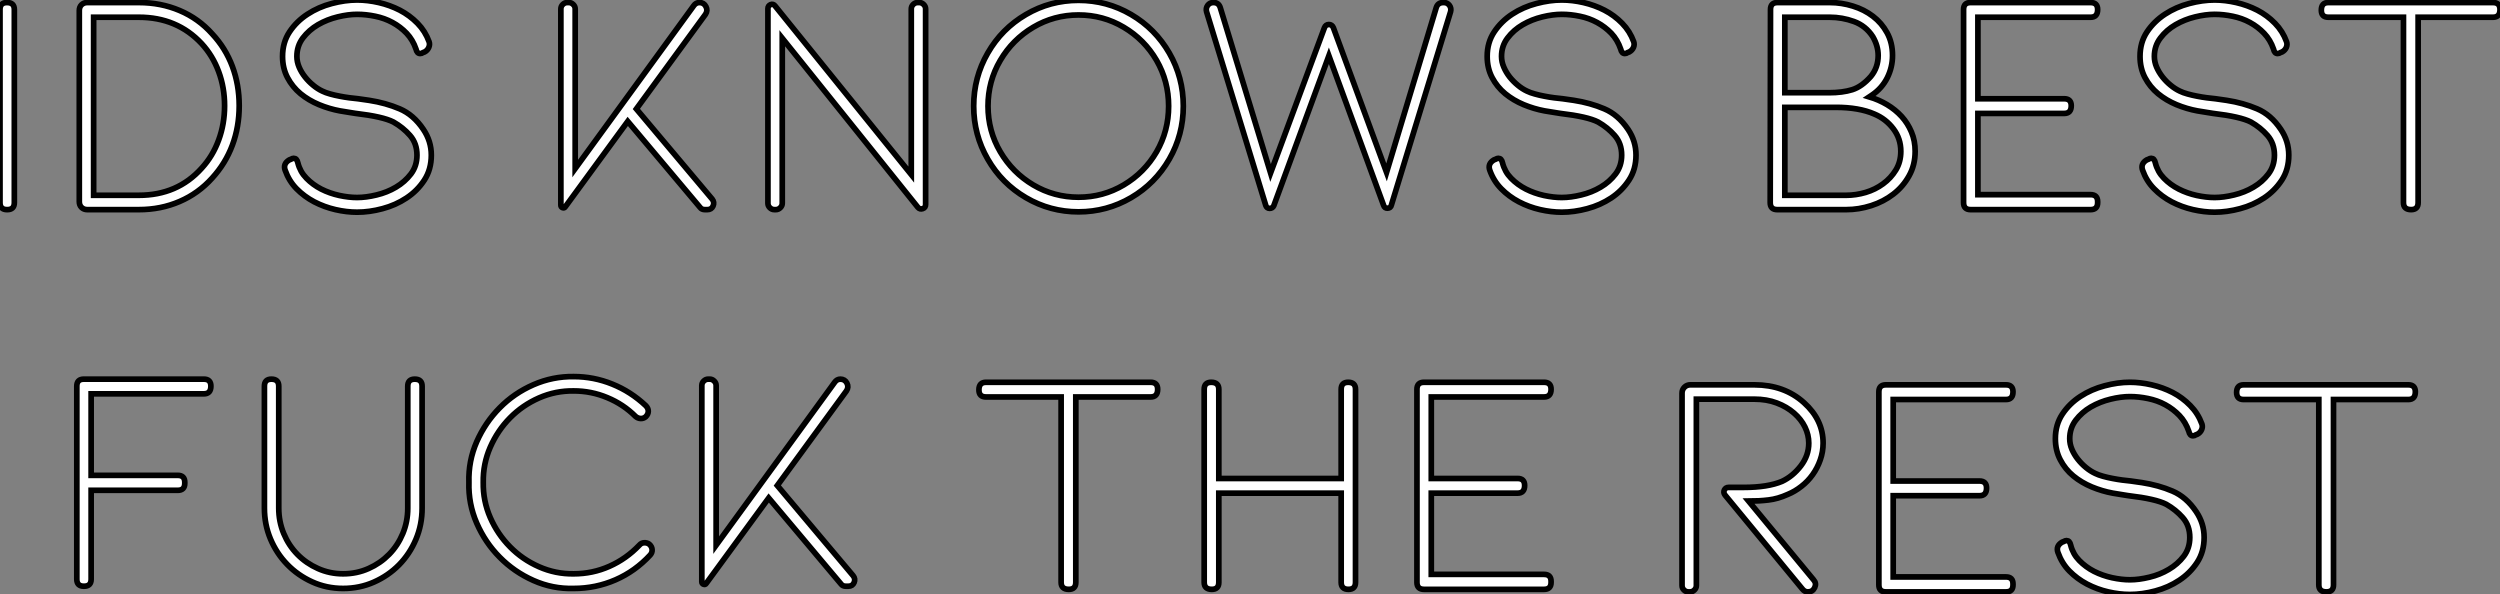 <?xml version="1.0" standalone="no"?>
<svg xmlns="http://www.w3.org/2000/svg" viewBox="5.002 13.498 439.476 104.5"><rect x="5.002" y="13.498" width="439.476" height="104.5" fill="#808080" stroke="none"/><path d="M7.06 0L7 0Q5.77 0 5.77-1.23L5.77-1.23L5.77-35.17Q5.77-36.40 7-36.40L7-36.40Q8.29-36.40 8.29-35.17L8.29-35.17L8.29-1.23Q8.29 0 7.06 0L7.06 0ZM43.06-5.54L43.06-5.54Q40.66-2.86 37.35-1.43Q34.05 0 30.18 0L30.18 0L21.11 0Q20.50 0 20.10-0.39Q19.71-0.78 19.71-1.40L19.71-1.40L19.71-35Q19.71-35.62 20.10-36.01Q20.50-36.40 21.11-36.40L21.11-36.40L30.18-36.40Q34.05-36.40 37.35-35Q40.66-33.60 43.06-30.91L43.06-30.91Q45.42-28.39 46.62-25.17Q47.82-21.95 47.82-18.26L47.82-18.26Q47.82-14.56 46.62-11.34Q45.42-8.12 43.06-5.54ZM22.23-33.82L22.23-2.52L30.18-2.52Q36.96-2.52 41.22-7.28L41.22-7.28Q43.18-9.41 44.21-12.24Q45.25-15.06 45.25-18.26L45.25-18.26Q45.25-21.45 44.21-24.25Q43.18-27.05 41.22-29.18L41.22-29.18Q36.90-33.82 30.18-33.82L30.18-33.82L22.23-33.82ZM55.89-6.94L55.89-6.94Q55.50-8.06 56.62-8.74L56.62-8.74L56.90-8.85Q57.18-9.02 57.40-9.02L57.40-9.02Q57.96-9.02 58.13-8.23L58.13-8.23Q58.52-6.66 59.64-5.52Q60.76-4.37 62.24-3.61Q63.73-2.86 65.41-2.49Q67.09-2.13 68.54-2.13L68.54-2.13Q70.11-2.13 71.96-2.58Q73.81-3.02 75.38-3.95Q76.94-4.87 78.01-6.27Q79.07-7.67 79.07-9.58L79.07-9.58Q79.07-11.65 77.84-13.05Q76.61-14.45 74.93-15.40L74.93-15.40Q73.08-16.35 68.32-16.91L68.32-16.91Q68.10-16.97 67.42-17.05Q66.75-17.14 65.52-17.36L65.52-17.36Q63.67-17.70 61.85-18.45Q60.03-19.21 58.60-20.38Q57.18-21.56 56.31-23.21Q55.44-24.86 55.44-26.94L55.44-26.94Q55.44-29.40 56.67-31.25Q57.90-33.10 59.84-34.36Q61.77-35.62 64.09-36.23Q66.42-36.85 68.54-36.85L68.54-36.85Q70.39-36.85 72.35-36.40Q74.31-35.95 76.05-35.06Q77.78-34.16 79.16-32.76Q80.53-31.36 81.20-29.51L81.20-29.51Q81.37-29.01 81.14-28.50Q80.92-28 80.42-27.72L80.42-27.72L80.14-27.61Q79.91-27.44 79.63-27.44L79.63-27.44Q79.07-27.44 78.90-28.22L78.90-28.22Q78.34-29.85 77.25-31.00Q76.16-32.14 74.76-32.90Q73.36-33.66 71.74-33.99Q70.11-34.33 68.54-34.33L68.54-34.33Q66.98-34.33 65.13-33.88Q63.28-33.43 61.68-32.51Q60.09-31.58 59.02-30.18Q57.96-28.78 57.96-26.94L57.96-26.94Q57.96-25.98 58.35-25.06Q58.74-24.14 59.39-23.32Q60.03-22.51 60.82-21.87Q61.60-21.22 62.44-20.83L62.44-20.83Q63-20.55 63.81-20.33Q64.62-20.10 65.49-19.94Q66.36-19.77 67.20-19.66Q68.04-19.54 68.71-19.49L68.71-19.49L70.67-19.21Q73.58-18.76 76.02-17.72Q78.46-16.69 80.19-14.11L80.19-14.11Q81.59-12.04 81.59-9.58L81.59-9.58Q81.59-7.06 80.36-5.18Q79.13-3.30 77.22-2.04Q75.32-0.78 73.02-0.17Q70.73 0.45 68.54 0.45L68.54 0.45Q66.70 0.45 64.74 0Q62.78-0.45 61.01-1.37Q59.25-2.30 57.90-3.67Q56.56-5.04 55.89-6.94Z" fill="white" stroke="black" transform="translate(0 0) scale(1 1) translate(-0.768 50.348)"/><path d="M30.86 0L30.86 0L30.41 0Q29.85 0 29.57-0.39L29.57-0.39L16.86-15.51L5.88-0.50Q5.71-0.22 5.40-0.34Q5.10-0.45 5.10-0.78L5.10-0.78L5.10-35.28Q5.10-35.73 5.43-36.06Q5.77-36.40 6.22-36.40L6.22-36.40L6.50-36.40Q6.94-36.40 7.28-36.06Q7.62-35.73 7.62-35.28L7.62-35.28L7.62-7.22L28.45-35.84Q28.84-36.40 29.46-36.40L29.46-36.40Q30.24-36.40 30.60-35.70Q30.97-35 30.52-34.33L30.52-34.33L18.37-17.70L31.70-1.85Q32.14-1.29 31.86-0.64Q31.58 0 30.86 0ZM67.87-0.39L44.02-30.13L44.02-1.12Q44.02-0.67 43.68-0.34Q43.34 0 42.90 0L42.90 0L42.62 0Q42.17 0 41.83-0.34Q41.50-0.67 41.50-1.12L41.50-1.12L41.50-35.34Q41.50-35.84 41.97-36.04Q42.45-36.23 42.78-35.78L42.78-35.78L66.70-6.16L66.70-35.28Q66.70-35.73 67.03-36.06Q67.37-36.40 67.82-36.40L67.82-36.40L68.10-36.40Q68.54-36.40 68.88-36.06Q69.22-35.73 69.22-35.28L69.22-35.28L69.22-0.90Q69.22-0.34 68.71-0.17Q68.21 0 67.87-0.39L67.87-0.39ZM114.52-18.20L114.52-18.20Q114.52-13.16 112.06-8.88Q109.59-4.59 105.34-2.10Q101.08 0.39 96.10 0.39L96.10 0.39Q91.11 0.39 86.86-2.10Q82.60-4.59 80.14-8.88Q77.67-13.16 77.67-18.20L77.67-18.20Q77.67-23.24 80.14-27.52Q82.60-31.81 86.86-34.30Q91.11-36.79 96.10-36.79L96.10-36.79Q101.08-36.79 105.34-34.30Q109.59-31.81 112.06-27.52Q114.52-23.24 114.52-18.20ZM111.94-18.20L111.94-18.20Q111.94-22.57 109.82-26.24Q107.69-29.90 104.05-32.06Q100.41-34.22 96.10-34.22L96.10-34.22Q91.78-34.22 88.14-32.06Q84.50-29.90 82.35-26.24Q80.19-22.57 80.19-18.20L80.19-18.20Q80.19-13.83 82.35-10.16Q84.50-6.50 88.14-4.34Q91.78-2.18 96.10-2.18L96.10-2.18Q100.41-2.18 104.05-4.34Q107.69-6.50 109.82-10.16Q111.94-13.83 111.94-18.20ZM140.90-31.98L150.25-6.55L158.98-35.50Q159.26-36.40 160.22-36.40L160.22-36.40L160.33-36.40Q160.94-36.40 161.31-35.90Q161.67-35.39 161.50-34.78L161.50-34.78L151.09-0.78Q150.98-0.28 150.44-0.25Q149.91-0.22 149.74-0.73L149.74-0.73L140.11-27.05L130.42-0.67Q130.20-0.22 129.70-0.22Q129.19-0.22 129.02-0.73L129.02-0.73L118.61-34.78Q118.44-35.39 118.80-35.90Q119.17-36.40 119.78-36.40L119.78-36.40L119.84-36.40Q120.74-36.40 121.02-35.50L121.02-35.50L129.86-6.44L139.33-31.98Q139.55-32.54 140.11-32.54Q140.67-32.54 140.90-31.98L140.90-31.98ZM168.39-6.94L168.39-6.94Q168-8.06 169.12-8.74L169.12-8.74L169.40-8.85Q169.68-9.02 169.90-9.02L169.90-9.02Q170.46-9.02 170.63-8.23L170.63-8.23Q171.02-6.66 172.14-5.52Q173.26-4.37 174.75-3.61Q176.23-2.86 177.91-2.49Q179.59-2.13 181.05-2.13L181.05-2.13Q182.62-2.13 184.46-2.58Q186.31-3.02 187.88-3.95Q189.45-4.87 190.51-6.27Q191.58-7.67 191.58-9.58L191.58-9.58Q191.58-11.65 190.34-13.05Q189.11-14.45 187.43-15.40L187.43-15.40Q185.58-16.35 180.82-16.91L180.82-16.91Q180.60-16.97 179.93-17.05Q179.26-17.14 178.02-17.36L178.02-17.36Q176.18-17.70 174.36-18.45Q172.54-19.21 171.11-20.38Q169.68-21.56 168.81-23.21Q167.94-24.86 167.94-26.94L167.94-26.94Q167.94-29.40 169.18-31.25Q170.41-33.10 172.34-34.36Q174.27-35.62 176.60-36.23Q178.92-36.85 181.05-36.85L181.05-36.85Q182.90-36.85 184.86-36.40Q186.82-35.95 188.55-35.06Q190.29-34.16 191.66-32.76Q193.03-31.36 193.70-29.51L193.70-29.51Q193.87-29.01 193.65-28.50Q193.42-28 192.92-27.72L192.92-27.72L192.64-27.61Q192.42-27.44 192.14-27.44L192.14-27.44Q191.58-27.44 191.41-28.22L191.41-28.22Q190.85-29.85 189.76-31.00Q188.66-32.14 187.26-32.90Q185.86-33.66 184.24-33.99Q182.62-34.33 181.05-34.33L181.05-34.33Q179.48-34.33 177.63-33.88Q175.78-33.43 174.19-32.51Q172.59-31.58 171.53-30.18Q170.46-28.78 170.46-26.94L170.46-26.94Q170.46-25.98 170.86-25.06Q171.25-24.14 171.89-23.32Q172.54-22.51 173.32-21.87Q174.10-21.22 174.94-20.83L174.94-20.83Q175.50-20.55 176.32-20.33Q177.13-20.10 178.00-19.94Q178.86-19.77 179.70-19.66Q180.54-19.54 181.22-19.49L181.22-19.49L183.18-19.21Q186.09-18.76 188.52-17.72Q190.96-16.69 192.70-14.11L192.70-14.11Q194.10-12.04 194.10-9.58L194.10-9.58Q194.10-7.06 192.86-5.18Q191.63-3.30 189.73-2.04Q187.82-0.78 185.53-0.17Q183.23 0.45 181.05 0.45L181.05 0.45Q179.20 0.45 177.24 0Q175.28-0.45 173.52-1.37Q171.75-2.30 170.41-3.67Q169.06-5.04 168.39-6.94Z" fill="white" stroke="black" transform="translate(99.592 0) scale(1 1) translate(-1.096 50.348)"/><path d="M18.48 0L6.33 0Q5.10 0 5.10-1.23L5.10-1.23L5.15-35.17Q5.15-36.40 6.38-36.40L6.38-36.40L15.57-36.40Q17.64-36.40 19.63-35.78Q21.62-35.17 23.16-33.99Q24.70-32.82 25.65-31.08Q26.60-29.34 26.60-27.10L26.60-27.10Q26.60-25.03 25.68-23.18Q24.75-21.34 23.02-20.16L23.02-20.16L22.51-19.82Q24.19-19.32 25.65-18.45Q27.10-17.58 28.20-16.38Q29.29-15.18 29.93-13.64Q30.58-12.10 30.58-10.25L30.58-10.25Q30.58-7.84 29.51-5.94Q28.45-4.03 26.74-2.72Q25.03-1.40 22.85-0.70Q20.66 0 18.48 0L18.48 0ZM7.67-33.82L7.67-20.55L15.46-20.55Q17.81-20.55 19.52-21.08Q21.22-21.62 22.79-23.41L22.79-23.41Q24.08-24.98 24.08-27.10L24.08-27.10Q24.08-28.78 23.13-30.41L23.13-30.41Q21.90-32.31 19.82-33.07Q17.75-33.82 15.57-33.82L15.57-33.82L7.67-33.82ZM28.06-10.25L28.06-10.25Q28.06-12.49 26.74-14.22Q25.42-15.96 23.41-16.80L23.41-16.80Q20.72-17.98 16.63-17.98L16.63-17.98L7.67-17.98L7.67-2.52L18.48-2.52Q20.16-2.52 21.87-3.02Q23.58-3.53 24.95-4.54Q26.32-5.54 27.19-6.97Q28.06-8.40 28.06-10.25ZM61.43 0L40.32 0Q39.09 0 39.09-1.23L39.09-1.23L39.09-35.17Q39.09-36.40 40.32-36.40L40.32-36.40L61.43-36.40Q62.66-36.40 62.66-35.17L62.66-35.17Q62.66-33.82 61.43-33.82L61.43-33.82L41.61-33.82L41.61-19.49L56.78-19.49Q58.02-19.49 58.02-18.26L58.02-18.26Q58.02-16.91 56.78-16.91L56.78-16.91L41.61-16.91L41.61-2.63L61.43-2.63Q62.66-2.63 62.66-1.40L62.66-1.40L62.66-1.23Q62.66 0 61.43 0L61.43 0ZM70.56-6.94L70.56-6.94Q70.17-8.06 71.29-8.74L71.29-8.74L71.57-8.85Q71.85-9.02 72.07-9.02L72.07-9.02Q72.63-9.02 72.80-8.23L72.80-8.23Q73.19-6.66 74.31-5.52Q75.43-4.37 76.92-3.61Q78.40-2.86 80.08-2.49Q81.76-2.13 83.22-2.13L83.22-2.13Q84.78-2.13 86.63-2.58Q88.48-3.02 90.05-3.95Q91.62-4.87 92.68-6.27Q93.74-7.67 93.74-9.58L93.74-9.58Q93.74-11.65 92.51-13.05Q91.28-14.45 89.60-15.40L89.60-15.40Q87.75-16.35 82.99-16.91L82.99-16.91Q82.77-16.97 82.10-17.05Q81.42-17.14 80.19-17.36L80.19-17.36Q78.34-17.70 76.52-18.45Q74.70-19.21 73.28-20.38Q71.85-21.56 70.98-23.21Q70.11-24.86 70.11-26.94L70.11-26.94Q70.11-29.40 71.34-31.25Q72.58-33.10 74.51-34.36Q76.44-35.62 78.76-36.23Q81.09-36.85 83.22-36.85L83.22-36.85Q85.06-36.85 87.02-36.40Q88.98-35.95 90.72-35.06Q92.46-34.16 93.83-32.76Q95.20-31.36 95.87-29.51L95.87-29.51Q96.04-29.01 95.82-28.50Q95.59-28 95.09-27.72L95.09-27.72L94.81-27.61Q94.58-27.44 94.30-27.44L94.30-27.44Q93.74-27.44 93.58-28.22L93.58-28.22Q93.02-29.85 91.92-31.00Q90.83-32.14 89.43-32.90Q88.03-33.66 86.41-33.99Q84.78-34.33 83.22-34.33L83.22-34.33Q81.65-34.33 79.80-33.88Q77.95-33.43 76.36-32.51Q74.76-31.58 73.70-30.18Q72.63-28.78 72.63-26.94L72.63-26.94Q72.63-25.98 73.02-25.06Q73.42-24.14 74.06-23.32Q74.70-22.51 75.49-21.87Q76.27-21.22 77.11-20.83L77.11-20.83Q77.67-20.55 78.48-20.33Q79.30-20.10 80.16-19.94Q81.03-19.77 81.87-19.66Q82.71-19.54 83.38-19.49L83.38-19.49L85.34-19.21Q88.26-18.76 90.69-17.72Q93.13-16.69 94.86-14.11L94.86-14.11Q96.26-12.04 96.26-9.58L96.26-9.58Q96.26-7.06 95.03-5.18Q93.80-3.30 91.90-2.04Q89.99-0.78 87.70-0.17Q85.40 0.45 83.22 0.45L83.22 0.45Q81.37 0.45 79.41 0Q77.45-0.45 75.68-1.37Q73.92-2.30 72.58-3.67Q71.23-5.04 70.56-6.94ZM103.21-36.40L132.16-36.40Q133.39-36.40 133.39-35.17L133.39-35.17Q133.39-33.82 132.16-33.82L132.16-33.82L119-33.82L119-1.23Q119 0 117.77 0L117.77 0Q116.42 0 116.42-1.23L116.42-1.23L116.42-33.82L103.21-33.82Q101.98-33.82 101.98-35.06L101.98-35.06Q101.98-36.40 103.21-36.40L103.21-36.40Z" fill="white" stroke="black" transform="translate(312.184 0) scale(1 1) translate(-1.096 50.348)"/><path d="M6.38 0L6.33 0Q5.10 0 5.10-1.23L5.10-1.23L5.10-35.17Q5.10-36.40 6.33-36.40L6.33-36.40L27.44-36.40Q28.67-36.40 28.67-35.17L28.67-35.17Q28.67-33.82 27.44-33.82L27.44-33.82L7.62-33.82L7.62-19.49L22.85-19.49Q24.08-19.49 24.08-18.26L24.08-18.26L24.08-18.09Q24.08-16.86 22.85-16.86L22.85-16.86L7.62-16.86L7.62-1.23Q7.62 0 6.38 0L6.38 0ZM38.08-13.72L38.08-35.17Q38.08-36.40 39.31-36.40L39.31-36.40Q40.60-36.40 40.60-35.17L40.60-35.17L40.60-13.72Q40.60-11.37 41.47-9.27Q42.34-7.17 43.88-5.60Q45.42-4.03 47.49-3.11Q49.56-2.18 51.91-2.18L51.91-2.18Q54.32-2.18 56.39-3.11Q58.46-4.03 60.00-5.60Q61.54-7.17 62.41-9.27Q63.28-11.37 63.28-13.72L63.28-13.72L63.28-35.17Q63.28-36.40 64.51-36.40L64.51-36.40Q65.80-36.40 65.80-35.17L65.80-35.17L65.80-13.72Q65.80-10.81 64.71-8.23Q63.62-5.66 61.74-3.75Q59.86-1.85 57.34-0.73Q54.82 0.39 51.91 0.39L51.91 0.39Q49 0.39 46.48-0.76Q43.96-1.90 42.08-3.84Q40.21-5.77 39.14-8.32Q38.08-10.86 38.08-13.72L38.08-13.72ZM105.73-7.39L105.73-7.39Q106.18-7 106.23-6.47Q106.29-5.94 105.90-5.49L105.90-5.49Q103.26-2.63 99.79-1.12Q96.32 0.39 92.46 0.39L92.46 0.39Q88.76 0.50 85.37-1.01Q81.98-2.52 79.44-5.10Q76.89-7.67 75.40-11.09Q73.92-14.50 74.03-18.26L74.03-18.26Q73.92-22.01 75.40-25.40Q76.89-28.78 79.44-31.36Q81.98-33.94 85.37-35.42Q88.76-36.90 92.46-36.85L92.46-36.85Q95.98-36.85 99.23-35.53Q102.48-34.22 105.11-31.75L105.11-31.75Q105.56-31.30 105.56-30.77Q105.56-30.24 105.11-29.79L105.11-29.79Q104.72-29.46 104.22-29.48Q103.71-29.51 103.32-29.85L103.32-29.85Q101.19-31.98 98.36-33.15Q95.54-34.33 92.46-34.33L92.46-34.33Q89.26-34.38 86.35-33.10Q83.44-31.81 81.26-29.60Q79.07-27.38 77.78-24.44Q76.50-21.50 76.55-18.26L76.55-18.26Q76.50-15.01 77.78-12.07Q79.07-9.13 81.26-6.92Q83.44-4.70 86.35-3.42Q89.26-2.13 92.46-2.18L92.46-2.18Q95.76-2.18 98.73-3.50Q101.70-4.82 103.99-7.22L103.99-7.22Q104.33-7.62 104.83-7.64Q105.34-7.67 105.73-7.39ZM140.73 0L140.73 0L140.28 0Q139.72 0 139.44-0.39L139.44-0.39L126.73-15.51L115.75-0.50Q115.58-0.22 115.28-0.34Q114.97-0.45 114.97-0.78L114.97-0.78L114.97-35.28Q114.97-35.73 115.30-36.06Q115.64-36.40 116.09-36.40L116.09-36.40L116.37-36.40Q116.82-36.40 117.15-36.06Q117.49-35.73 117.49-35.28L117.49-35.28L117.49-7.22L138.32-35.84Q138.71-36.40 139.33-36.40L139.33-36.40Q140.11-36.40 140.48-35.70Q140.84-35 140.39-34.33L140.39-34.33L128.24-17.70L141.57-1.85Q142.02-1.29 141.74-0.64Q141.46 0 140.73 0Z" fill="white" stroke="black" transform="translate(14.5 67.2) scale(1 1) translate(-1.096 49.35)"/><path d="M4.26-36.40L33.21-36.40Q34.44-36.40 34.44-35.17L34.44-35.17Q34.44-33.82 33.21-33.82L33.21-33.82L20.05-33.82L20.05-1.23Q20.05 0 18.82 0L18.82 0Q17.47 0 17.47-1.23L17.47-1.23L17.47-33.82L4.26-33.82Q3.02-33.82 3.02-35.06L3.02-35.06Q3.02-36.40 4.26-36.40L4.26-36.40ZM45.19-16.91L45.19-1.23Q45.19 0 43.96 0L43.96 0Q42.62 0 42.62-1.23L42.62-1.23L42.62-35.17Q42.62-36.40 43.85-36.40L43.85-36.40Q45.19-36.40 45.19-35.17L45.19-35.17L45.19-19.49L66.70-19.49L66.70-35.17Q66.70-36.40 67.93-36.40L67.93-36.40Q69.22-36.40 69.22-35.17L69.22-35.17L69.22-1.23Q69.22 0 67.98 0L67.98 0Q66.70 0 66.70-1.23L66.70-1.23L66.70-16.91L45.19-16.91ZM102.37 0L81.26 0Q80.02 0 80.02-1.23L80.02-1.23L80.02-35.17Q80.02-36.40 81.26-36.40L81.26-36.40L102.37-36.40Q103.60-36.40 103.60-35.17L103.60-35.17Q103.60-33.82 102.37-33.82L102.37-33.82L82.54-33.82L82.54-19.49L97.72-19.49Q98.95-19.49 98.95-18.26L98.95-18.26Q98.95-16.91 97.72-16.91L97.72-16.91L82.54-16.91L82.54-2.63L102.37-2.63Q103.60-2.63 103.60-1.40L103.60-1.40L103.60-1.23Q103.60 0 102.37 0L102.37 0Z" fill="white" stroke="black" transform="translate(175.092 67.2) scale(1 1) translate(-1.024 49.9)"/><path d="M26.26-0.50L26.26-0.50L12.66-17.02Q12.32-17.47 12.54-17.92Q12.77-18.37 13.27-18.37L13.27-18.37L15.96-18.37Q20.16-18.37 22.68-19.43L22.68-19.43Q24.58-20.33 25.98-22.15Q27.38-23.97 27.38-26.15L27.38-26.15Q27.38-27.61 26.71-28.98Q26.04-30.35 24.78-31.44Q23.52-32.54 21.76-33.21Q19.99-33.88 17.81-33.88L17.81-33.88L7.62-33.88L7.62-1.12Q7.62-0.67 7.28-0.34Q6.94 0 6.50 0L6.50 0L6.22 0Q5.77 0 5.43-0.34Q5.10-0.67 5.10-1.12L5.10-1.12L5.10-34.94Q5.10-35.56 5.52-35.98Q5.94-36.40 6.55-36.40L6.55-36.40L17.81-36.40Q23.07-36.40 26.54-33.26L26.54-33.26Q29.90-30.24 29.90-26.15L29.90-26.15Q29.90-24.64 29.40-23.21Q28.90-21.78 28.06-20.61Q27.22-19.43 26.07-18.54Q24.92-17.64 23.69-17.14L23.69-17.14Q21.95-16.35 20.30-16.16Q18.65-15.96 16.80-15.96L16.80-15.96L28.22-2.13Q28.78-1.51 28.42-0.76Q28.06 0 27.22 0L27.22 0Q26.66 0 26.26-0.50ZM62.05 0L40.94 0Q39.70 0 39.70-1.23L39.70-1.23L39.70-35.17Q39.70-36.40 40.94-36.40L40.94-36.40L62.05-36.40Q63.28-36.40 63.28-35.17L63.28-35.17Q63.28-33.82 62.05-33.82L62.05-33.82L42.22-33.82L42.22-19.49L57.40-19.49Q58.63-19.49 58.63-18.26L58.63-18.26Q58.63-16.91 57.40-16.91L57.40-16.91L42.22-16.91L42.22-2.63L62.05-2.63Q63.28-2.63 63.28-1.40L63.28-1.40L63.28-1.23Q63.28 0 62.05 0L62.05 0ZM71.18-6.94L71.18-6.94Q70.78-8.06 71.90-8.74L71.90-8.74L72.18-8.85Q72.46-9.02 72.69-9.02L72.69-9.02Q73.25-9.02 73.42-8.23L73.42-8.23Q73.81-6.66 74.93-5.52Q76.05-4.37 77.53-3.61Q79.02-2.86 80.70-2.49Q82.38-2.13 83.83-2.13L83.83-2.13Q85.40-2.13 87.25-2.58Q89.10-3.02 90.66-3.95Q92.23-4.87 93.30-6.27Q94.36-7.67 94.36-9.58L94.36-9.58Q94.36-11.65 93.13-13.05Q91.90-14.45 90.22-15.40L90.22-15.40Q88.37-16.35 83.61-16.91L83.61-16.91Q83.38-16.97 82.71-17.05Q82.04-17.14 80.81-17.36L80.81-17.36Q78.96-17.70 77.14-18.45Q75.32-19.21 73.89-20.38Q72.46-21.56 71.60-23.21Q70.73-24.86 70.73-26.94L70.73-26.94Q70.73-29.40 71.96-31.25Q73.19-33.10 75.12-34.36Q77.06-35.62 79.38-36.23Q81.70-36.85 83.83-36.85L83.83-36.85Q85.68-36.85 87.64-36.40Q89.60-35.95 91.34-35.06Q93.07-34.16 94.44-32.76Q95.82-31.36 96.49-29.51L96.49-29.51Q96.66-29.01 96.43-28.50Q96.21-28 95.70-27.72L95.70-27.72L95.42-27.61Q95.20-27.44 94.92-27.44L94.92-27.44Q94.36-27.44 94.19-28.22L94.19-28.22Q93.63-29.85 92.54-31.00Q91.45-32.14 90.05-32.90Q88.65-33.66 87.02-33.99Q85.40-34.33 83.83-34.33L83.83-34.33Q82.26-34.33 80.42-33.88Q78.57-33.43 76.97-32.51Q75.38-31.58 74.31-30.18Q73.25-28.78 73.25-26.94L73.25-26.94Q73.25-25.98 73.64-25.06Q74.03-24.14 74.68-23.32Q75.32-22.51 76.10-21.87Q76.89-21.22 77.73-20.83L77.73-20.83Q78.29-20.55 79.10-20.33Q79.91-20.10 80.78-19.94Q81.65-19.77 82.49-19.66Q83.33-19.54 84.00-19.49L84.00-19.49L85.96-19.21Q88.87-18.76 91.31-17.72Q93.74-16.69 95.48-14.11L95.48-14.11Q96.88-12.04 96.88-9.58L96.88-9.58Q96.88-7.06 95.65-5.18Q94.42-3.30 92.51-2.04Q90.61-0.78 88.31-0.17Q86.02 0.45 83.83 0.45L83.83 0.45Q81.98 0.45 80.02 0Q78.06-0.45 76.30-1.37Q74.54-2.30 73.19-3.67Q71.85-5.04 71.18-6.94ZM103.82-36.40L132.78-36.40Q134.01-36.40 134.01-35.17L134.01-35.17Q134.01-33.82 132.78-33.82L132.78-33.82L119.62-33.82L119.62-1.23Q119.62 0 118.38 0L118.38 0Q117.04 0 117.04-1.23L117.04-1.23L117.04-33.82L103.82-33.82Q102.59-33.82 102.59-35.06L102.59-35.06Q102.59-36.40 103.82-36.40L103.82-36.40Z" fill="white" stroke="black" transform="translate(296.684 67.2) scale(1 1) translate(-1.096 50.348)"/></svg>